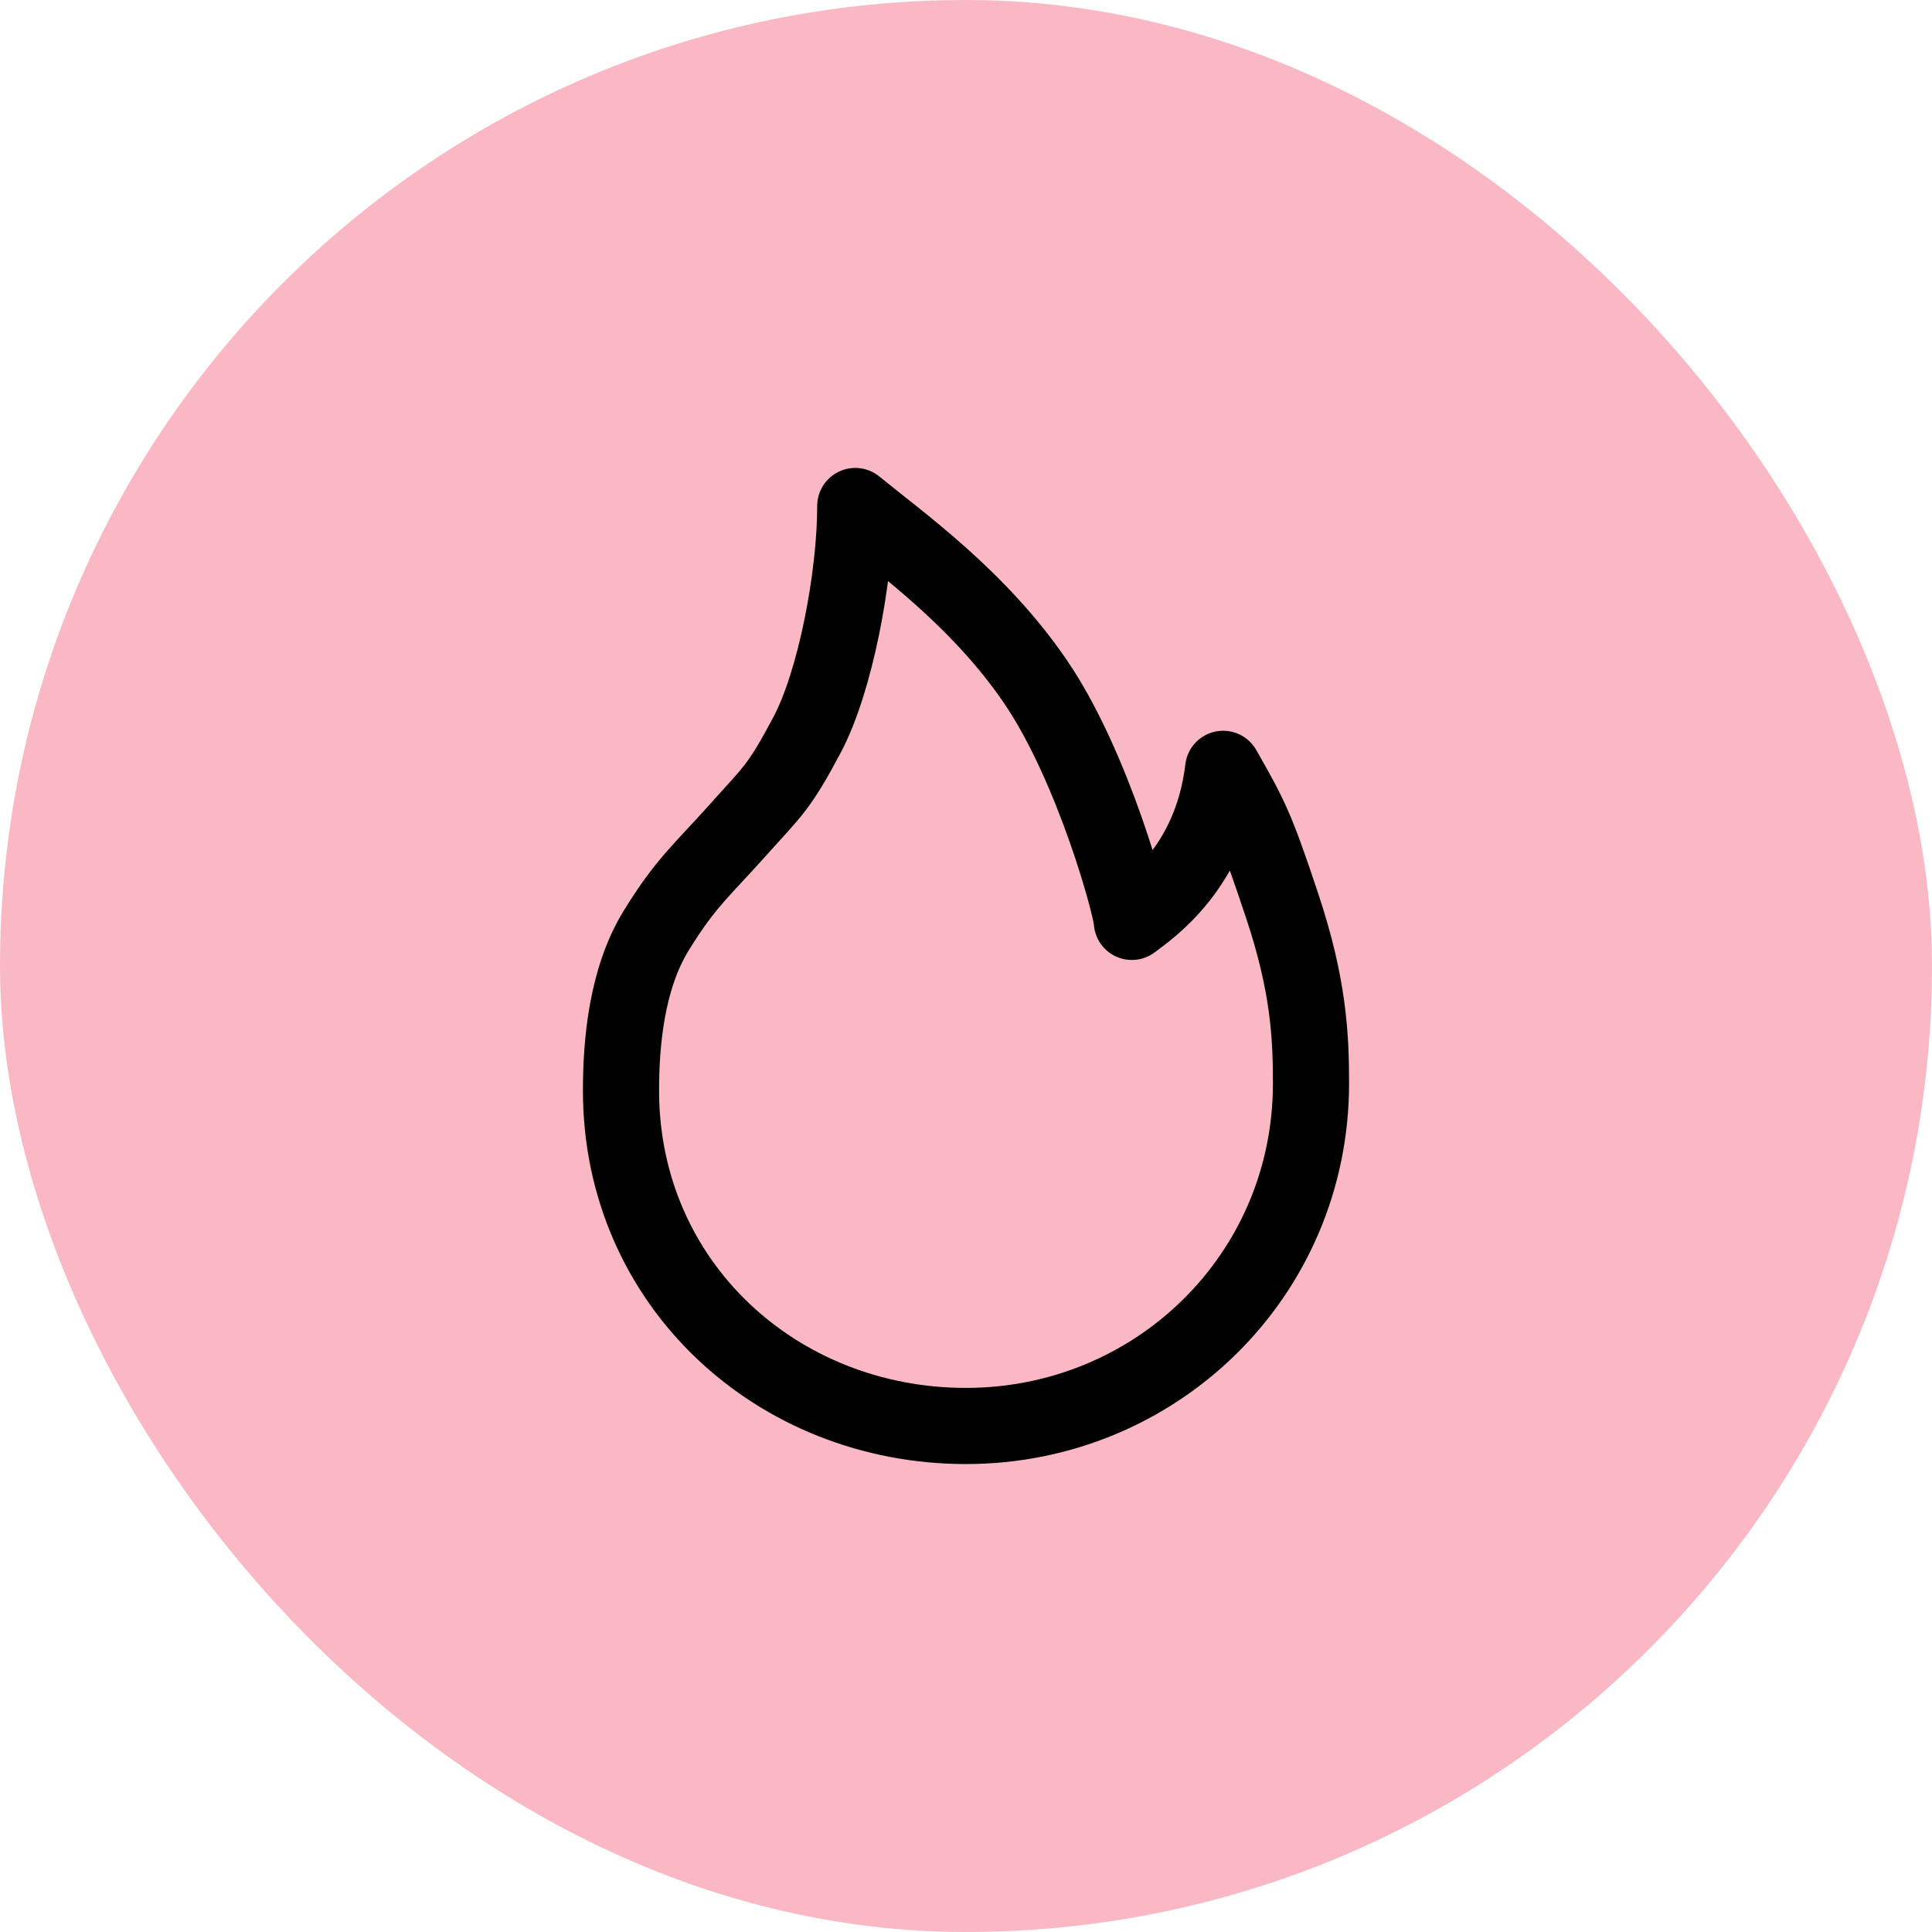 <?xml version="1.0" encoding="UTF-8"?> <svg xmlns="http://www.w3.org/2000/svg" width="70" height="70" viewBox="0 0 70 70" fill="none"> <rect width="70" height="70" rx="35" fill="#FAB8C4"></rect> <g clip-path="url(#clip0_1_937)"> <path d="M35 51.666C41.862 51.666 47.5 46.228 47.5 39.248C47.5 37.535 47.413 35.698 46.463 32.843C45.513 29.988 45.322 29.619 44.317 27.856C43.888 31.454 41.593 32.954 41.009 33.402C41.009 32.936 39.62 27.78 37.515 24.695C35.447 21.666 32.636 19.68 30.988 18.333C30.988 20.891 30.268 24.695 29.238 26.633C28.207 28.57 28.014 28.641 26.727 30.083C25.44 31.525 24.849 31.971 23.773 33.721C22.697 35.471 22.5 37.801 22.5 39.515C22.5 46.495 28.138 51.666 35 51.666Z" stroke="black" stroke-width="2.759" stroke-linejoin="round"></path> </g> <defs> <clipPath id="clip0_1_937"> <rect width="40" height="40" fill="white" transform="translate(15 15)"></rect> </clipPath> </defs> </svg> 